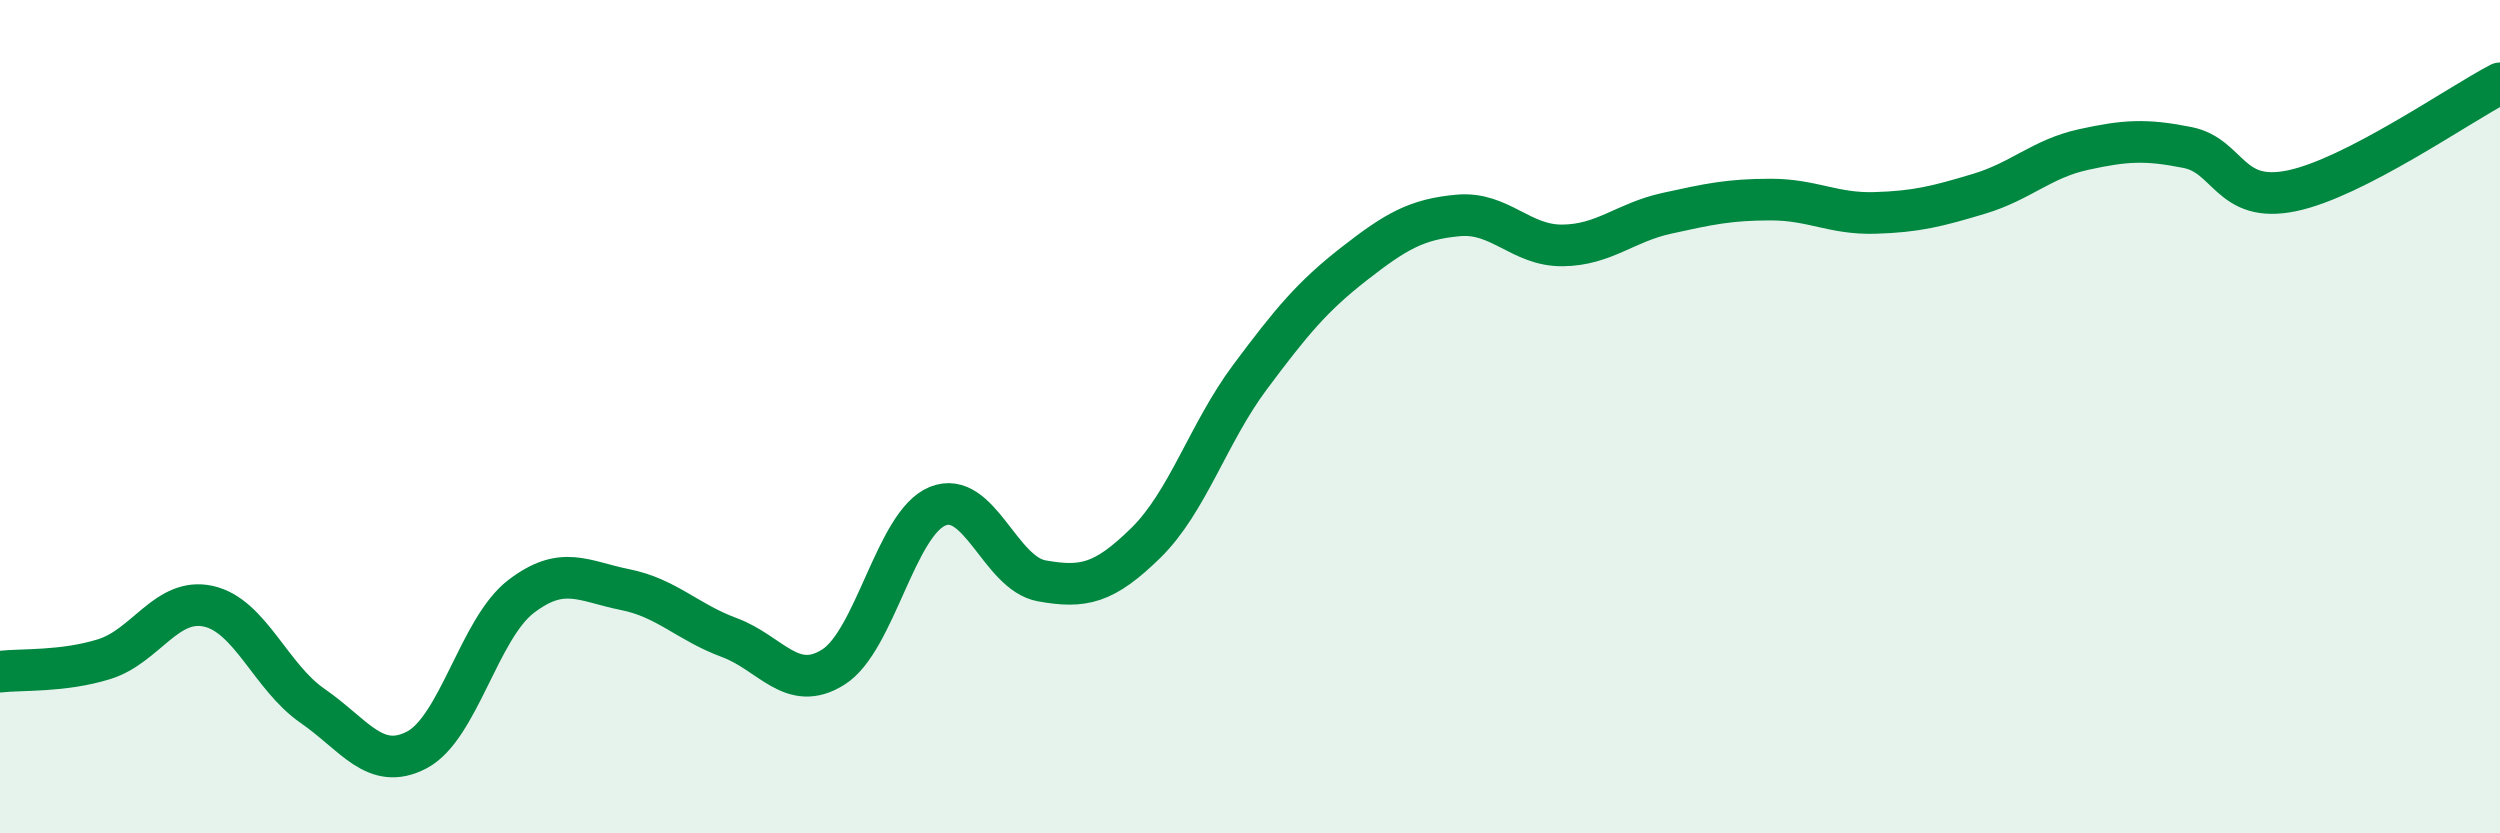 
    <svg width="60" height="20" viewBox="0 0 60 20" xmlns="http://www.w3.org/2000/svg">
      <path
        d="M 0,16.12 C 0.5,16.06 1.5,16.13 2.5,15.82 C 3.5,15.51 4,14.33 5,14.55 C 6,14.77 6.5,16.25 7.5,16.94 C 8.5,17.63 9,18.52 10,18 C 11,17.48 11.5,15.09 12.5,14.32 C 13.5,13.55 14,13.95 15,14.15 C 16,14.35 16.5,14.93 17.5,15.3 C 18.5,15.67 19,16.64 20,16.01 C 21,15.38 21.5,12.56 22.5,12.15 C 23.5,11.74 24,13.76 25,13.94 C 26,14.12 26.5,14.01 27.5,13.03 C 28.5,12.05 29,10.39 30,9.05 C 31,7.71 31.5,7.11 32.5,6.33 C 33.5,5.55 34,5.26 35,5.17 C 36,5.08 36.5,5.9 37.5,5.89 C 38.5,5.88 39,5.34 40,5.12 C 41,4.9 41.5,4.79 42.5,4.79 C 43.5,4.79 44,5.14 45,5.11 C 46,5.08 46.5,4.95 47.5,4.65 C 48.5,4.35 49,3.81 50,3.59 C 51,3.37 51.5,3.34 52.5,3.54 C 53.5,3.74 53.5,4.89 55,4.58 C 56.5,4.27 59,2.52 60,2L60 20L0 20Z"
        fill="#008740"
        opacity="0.1"
        stroke-linecap="round"
        stroke-linejoin="round"
      />
      <path
        d="M 0,16.12 C 0.5,16.06 1.5,16.13 2.5,15.82 C 3.5,15.51 4,14.33 5,14.55 C 6,14.77 6.5,16.25 7.5,16.94 C 8.5,17.63 9,18.52 10,18 C 11,17.48 11.5,15.09 12.5,14.32 C 13.5,13.55 14,13.95 15,14.15 C 16,14.35 16.5,14.93 17.5,15.3 C 18.5,15.67 19,16.64 20,16.01 C 21,15.38 21.5,12.56 22.5,12.15 C 23.5,11.74 24,13.76 25,13.94 C 26,14.12 26.5,14.01 27.5,13.03 C 28.5,12.05 29,10.39 30,9.05 C 31,7.71 31.5,7.11 32.5,6.33 C 33.5,5.55 34,5.26 35,5.17 C 36,5.08 36.5,5.9 37.5,5.89 C 38.5,5.88 39,5.34 40,5.12 C 41,4.9 41.5,4.79 42.5,4.79 C 43.5,4.79 44,5.14 45,5.11 C 46,5.08 46.5,4.95 47.5,4.65 C 48.5,4.35 49,3.81 50,3.59 C 51,3.37 51.5,3.34 52.5,3.54 C 53.5,3.74 53.5,4.89 55,4.58 C 56.5,4.27 59,2.52 60,2"
        stroke="#008740"
        stroke-width="1"
        fill="none"
        stroke-linecap="round"
        stroke-linejoin="round"
      />
    </svg>
  